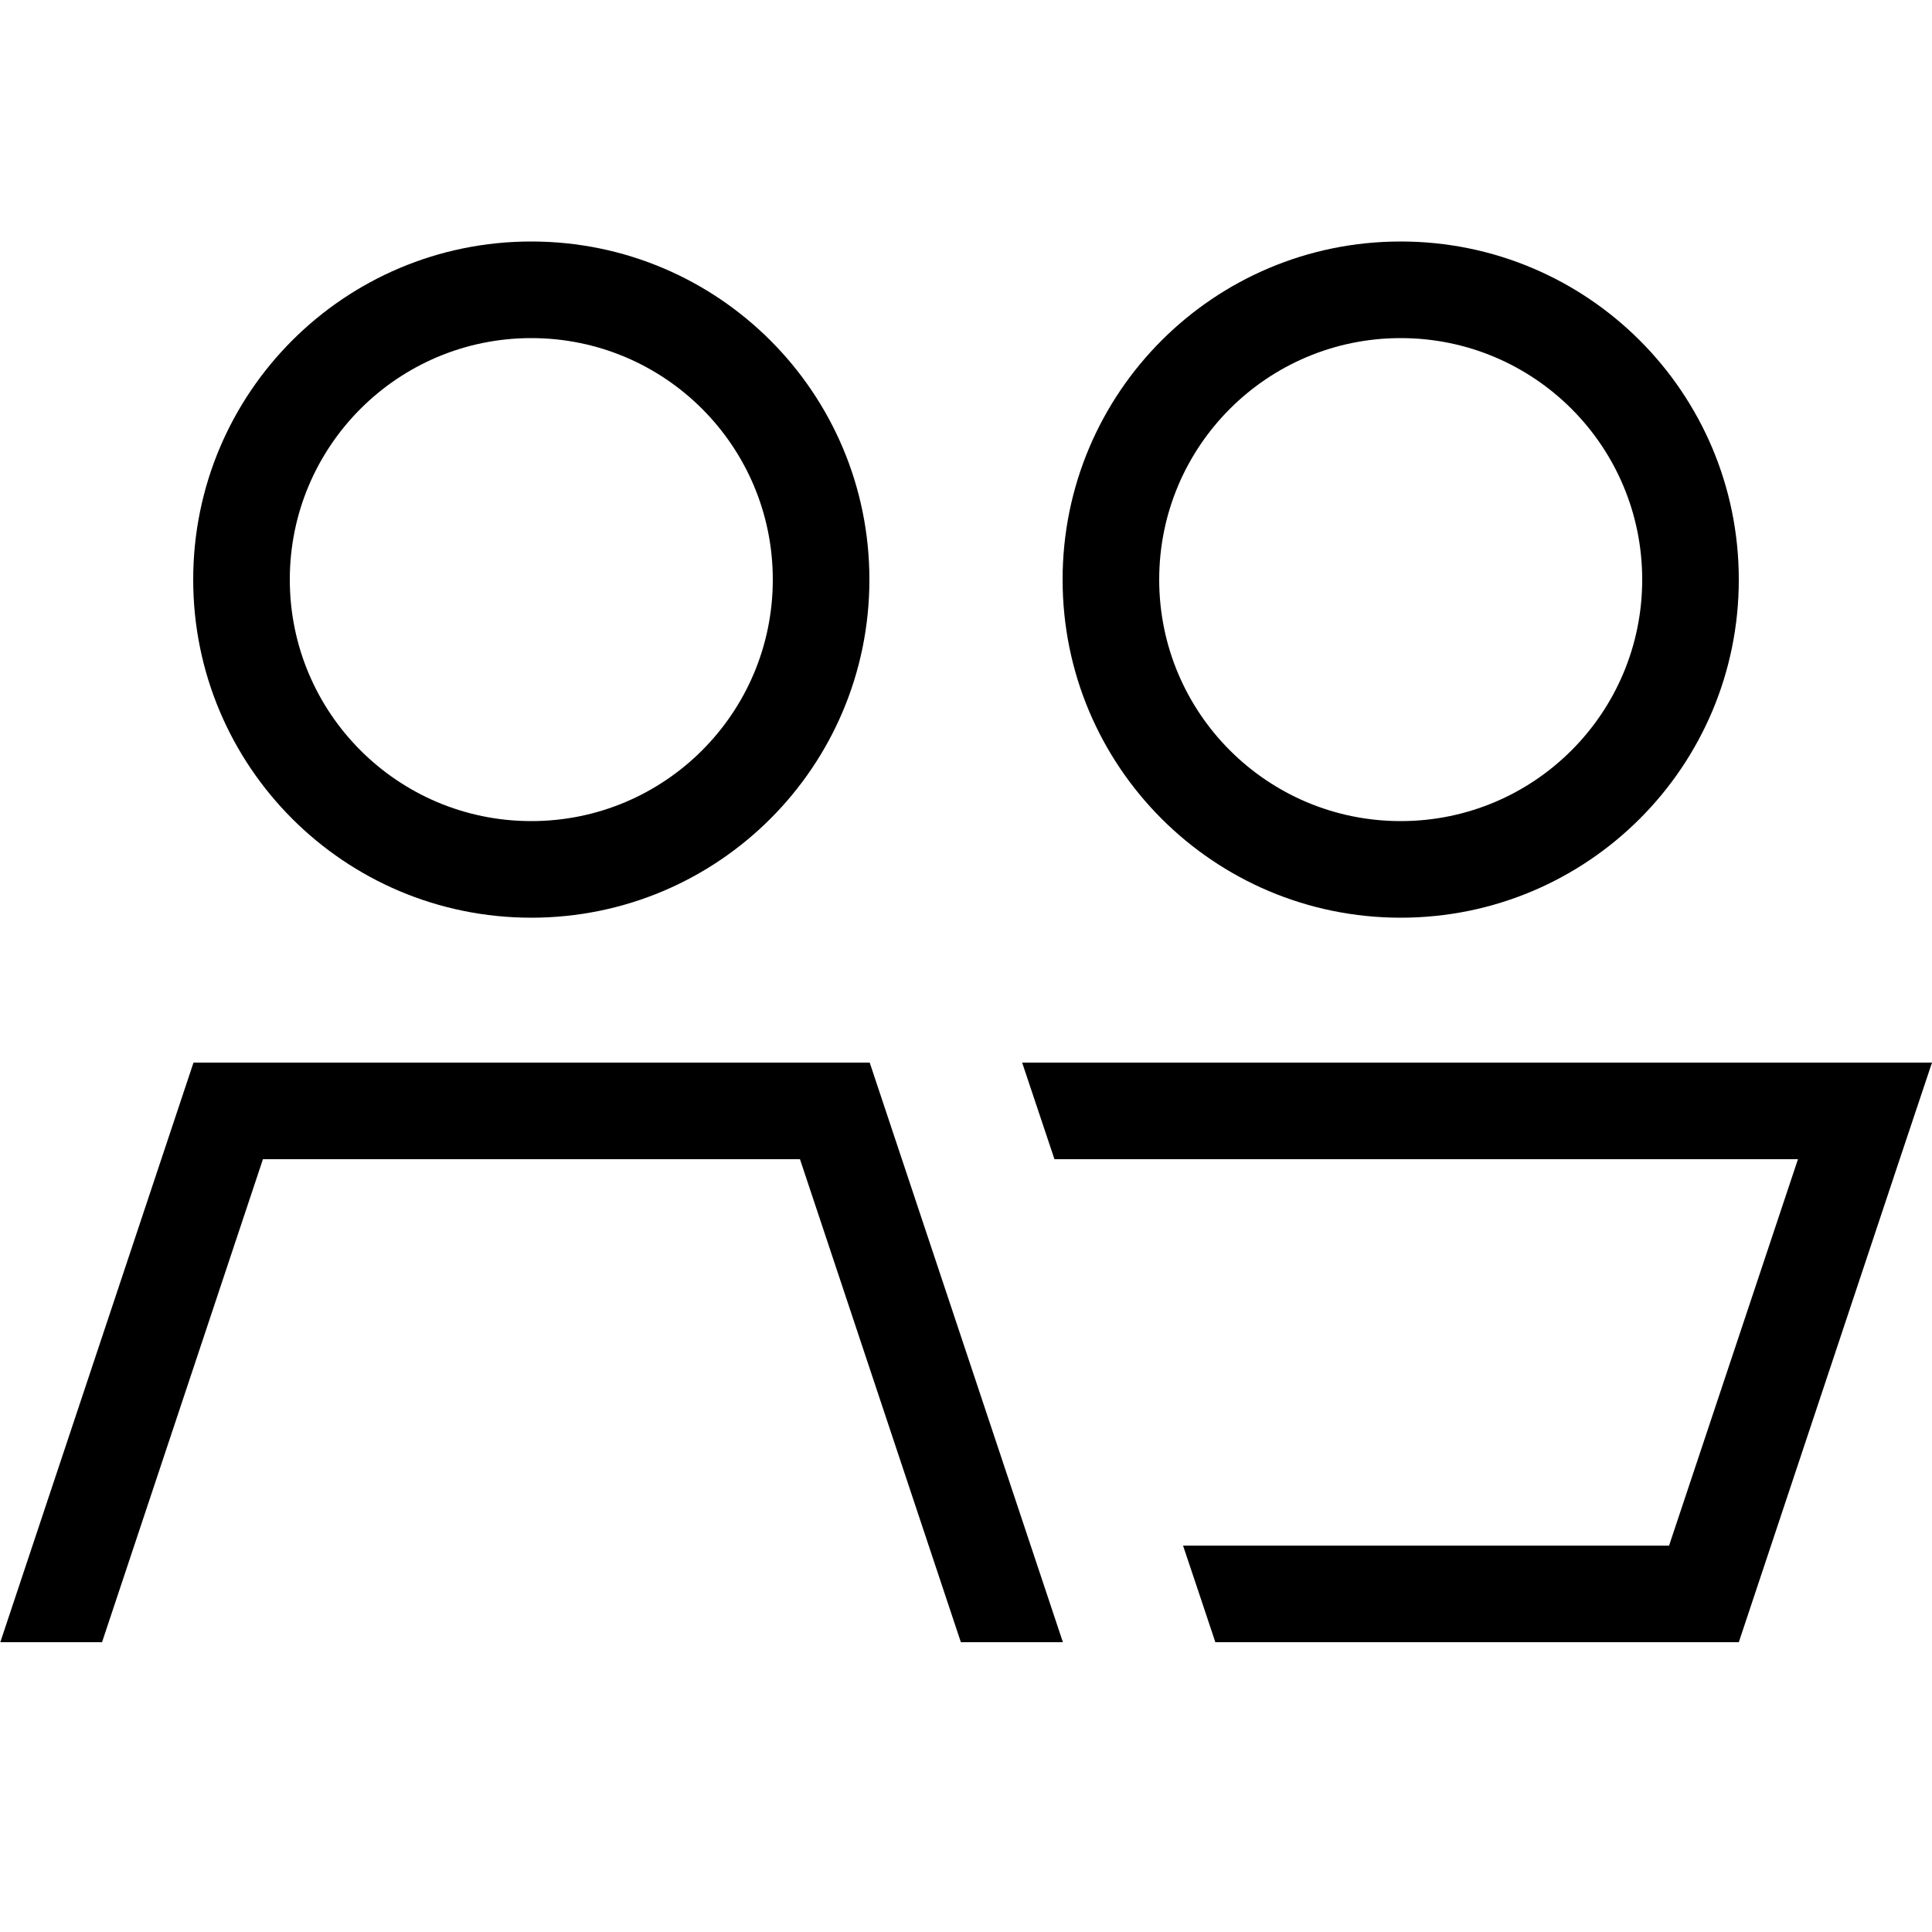 <svg xmlns="http://www.w3.org/2000/svg" viewBox="0 0 640 640"><!--! Font Awesome Pro 7.1.0 by @fontawesome - https://fontawesome.com License - https://fontawesome.com/license (Commercial License) Copyright 2025 Fonticons, Inc. --><path fill="currentColor" d="M176 272C220.2 272 256 236.2 256 192C256 147.8 220.2 112 176 112C131.8 112 96 147.8 96 192C96 236.2 131.8 272 176 272zM176 80C237.9 80 288 130.1 288 192C288 253.9 237.9 304 176 304C114.1 304 64 253.9 64 192C64 130.1 114.1 80 176 80zM318.3 544L265 384L87.1 384L33.8 544L.1 544L64.1 352L288.1 352L352.1 544L318.4 544zM464 272C508.2 272 544 236.2 544 192C544 147.8 508.2 112 464 112C419.8 112 384 147.8 384 192C384 236.2 419.8 272 464 272zM464 80C525.9 80 576 130.1 576 192C576 253.9 525.9 304 464 304C402.1 304 352 253.9 352 192C352 130.1 402.1 80 464 80zM402.6 544C399.3 534.2 395.8 523.5 391.9 512L552.9 512L595.6 384L349.3 384L338.6 352L640 352L629.3 384L576 544L402.6 544z"/></svg>